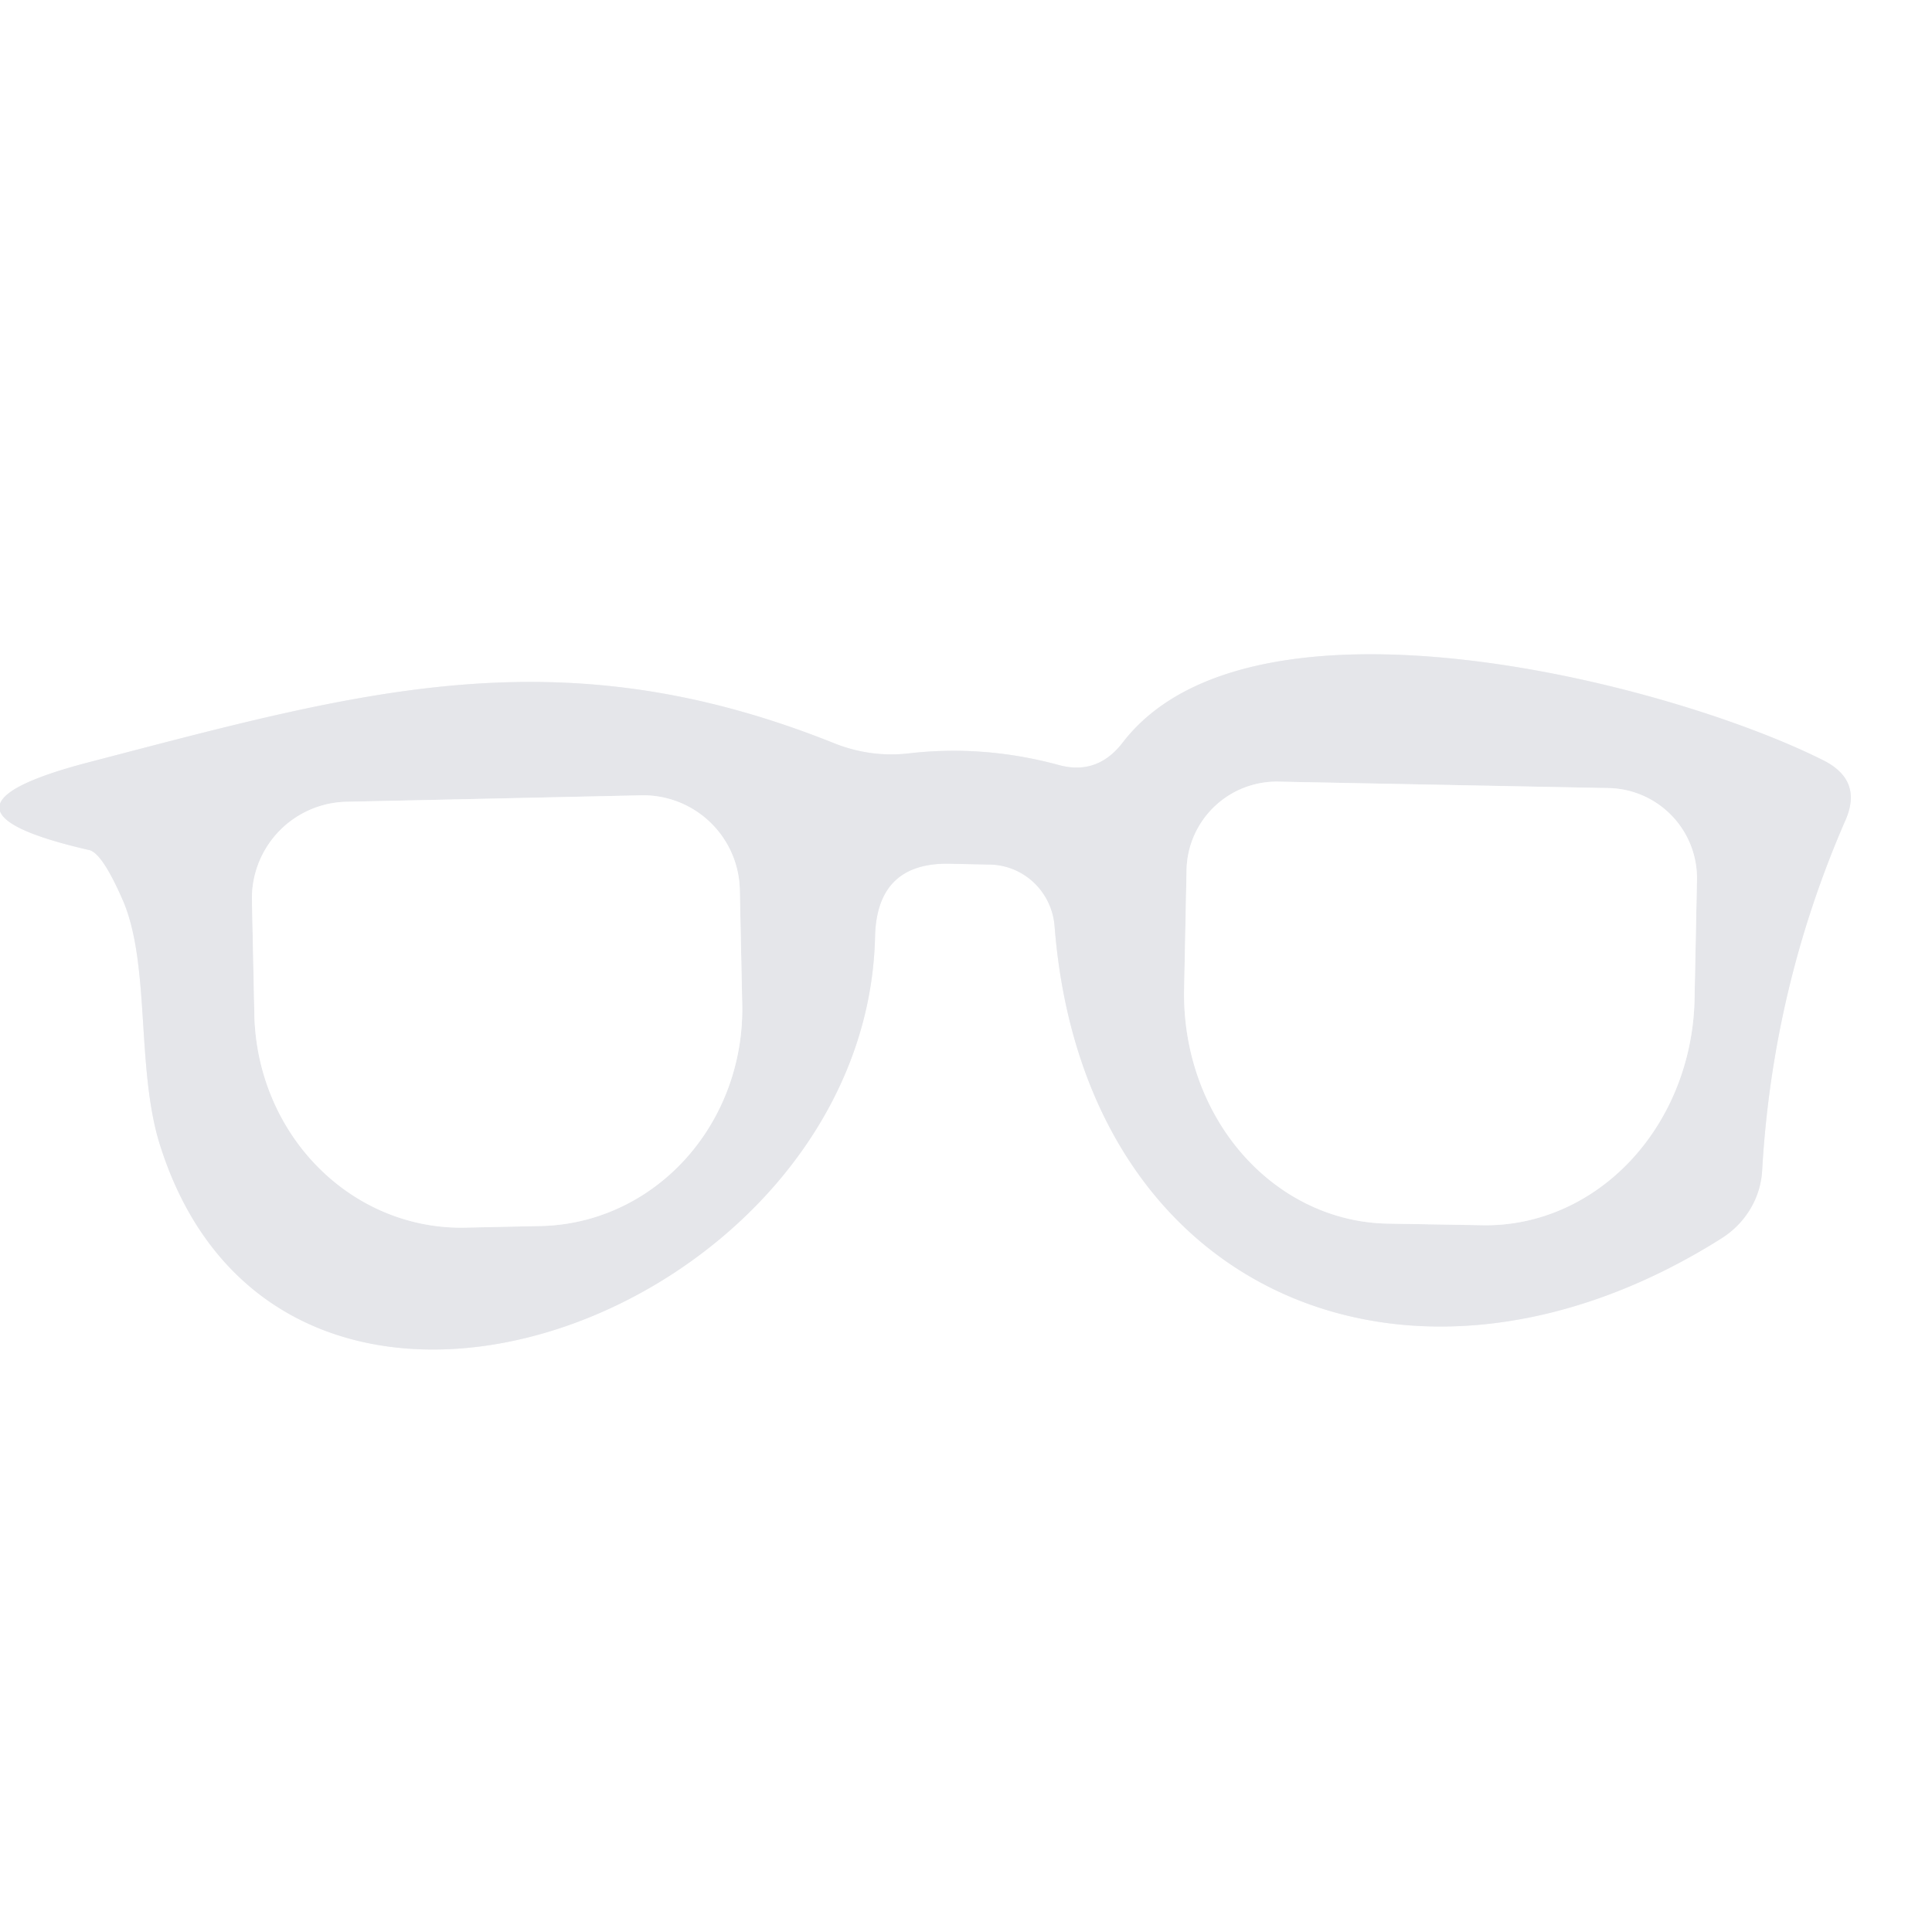 <?xml version="1.0" encoding="UTF-8" standalone="no"?>
<!DOCTYPE svg PUBLIC "-//W3C//DTD SVG 1.1//EN" "http://www.w3.org/Graphics/SVG/1.1/DTD/svg11.dtd">
<svg xmlns="http://www.w3.org/2000/svg" version="1.1" viewBox="0.00 0.00 24.00 24.00">
<rect x="0.00" y="0.00" width="24.00" height="24.00" fill="#333333" stroke="none"/>
<g stroke-width="2.00" fill="none" stroke-linecap="butt">
<path stroke="#f2f3f5" vector-effect="non-scaling-stroke" d="
  M 13.10 11.50
  C 13.46 16.12 17.58 17.79 21.39 15.38
  A 1.09 1.05 -15.3 0 0 21.89 14.54
  Q 22.02 12.27 22.92 10.20
  Q 23.15 9.69 22.64 9.44
  C 20.70 8.47 15.54 7.16 13.95 9.22
  Q 13.63 9.64 13.14 9.50
  Q 12.21 9.25 11.28 9.36
  Q 10.82 9.41 10.38 9.24
  C 6.95 7.86 4.48 8.59 1.10 9.47
  Q -1.12 10.05 1.11 10.56
  Q 1.27 10.60 1.52 11.17
  C 1.87 11.96 1.69 13.25 1.98 14.20
  C 3.49 19.07 10.76 16.32 10.87 11.64
  Q 10.89 10.70 11.82 10.73
  L 12.30 10.74
  A 0.83 0.82 88.4 0 1 13.10 11.50"
/>
<path stroke="#f2f3f5" vector-effect="non-scaling-stroke" d="
  M 7.96 9.88
  L 4.30 9.96
  A 1.20 1.20 0.0 0 0 3.13 11.19
  L 3.16 12.61
  A 2.70 2.56 88.7 0 0 5.78 15.25
  L 6.72 15.23
  A 2.70 2.56 88.7 0 0 9.22 12.47
  L 9.19 11.05
  A 1.20 1.20 0.0 0 0 7.96 9.88"
/>
<path stroke="#f2f3f5" vector-effect="non-scaling-stroke" d="
  M 19.99 9.79
  L 15.89 9.71
  A 1.12 1.12 0.0 0 0 14.74 10.80
  L 14.71 12.28
  A 2.86 2.58 -88.8 0 0 17.23 15.20
  L 18.41 15.22
  A 2.86 2.58 -88.8 0 0 21.05 12.42
  L 21.08 10.94
  A 1.12 1.12 0.0 0 0 19.99 9.79"
/>
</g>
<path fill="#ffffff" d="
  M 0.00 0.00
  L 24.00 0.00
  L 24.00 24.00
  L 0.00 24.00
  L 0.00 0.00
  Z
  M 13.10 11.50
  C 13.46 16.12 17.58 17.79 21.39 15.38
  A 1.09 1.05 -15.3 0 0 21.89 14.54
  Q 22.02 12.27 22.92 10.20
  Q 23.15 9.69 22.64 9.44
  C 20.70 8.47 15.54 7.16 13.95 9.22
  Q 13.63 9.64 13.14 9.50
  Q 12.21 9.25 11.28 9.36
  Q 10.82 9.41 10.38 9.24
  C 6.95 7.86 4.48 8.59 1.10 9.47
  Q -1.12 10.05 1.11 10.56
  Q 1.27 10.60 1.52 11.17
  C 1.87 11.96 1.69 13.25 1.98 14.20
  C 3.49 19.07 10.76 16.32 10.87 11.64
  Q 10.89 10.70 11.82 10.73
  L 12.30 10.74
  A 0.83 0.82 88.4 0 1 13.10 11.50
  Z"
/>
<path fill="#e5e6ea" d="
  M 13.10 11.50
  A 0.83 0.82 88.4 0 0 12.30 10.74
  L 11.82 10.73
  Q 10.89 10.70 10.87 11.64
  C 10.76 16.32 3.49 19.07 1.98 14.20
  C 1.69 13.25 1.87 11.96 1.52 11.17
  Q 1.27 10.60 1.11 10.56
  Q -1.12 10.05 1.10 9.47
  C 4.48 8.59 6.95 7.86 10.38 9.24
  Q 10.82 9.41 11.28 9.36
  Q 12.21 9.25 13.14 9.50
  Q 13.63 9.64 13.95 9.22
  C 15.54 7.16 20.70 8.47 22.64 9.44
  Q 23.15 9.69 22.92 10.20
  Q 22.02 12.27 21.89 14.54
  A 1.09 1.05 -15.3 0 1 21.39 15.38
  C 17.58 17.79 13.46 16.12 13.10 11.50
  Z
  M 7.96 9.88
  L 4.30 9.96
  A 1.20 1.20 0.0 0 0 3.13 11.19
  L 3.16 12.61
  A 2.70 2.56 88.7 0 0 5.78 15.25
  L 6.72 15.23
  A 2.70 2.56 88.7 0 0 9.22 12.47
  L 9.19 11.05
  A 1.20 1.20 0.0 0 0 7.96 9.88
  Z
  M 19.99 9.79
  L 15.89 9.71
  A 1.12 1.12 0.0 0 0 14.74 10.80
  L 14.71 12.28
  A 2.86 2.58 -88.8 0 0 17.23 15.20
  L 18.41 15.22
  A 2.86 2.58 -88.8 0 0 21.05 12.42
  L 21.08 10.94
  A 1.12 1.12 0.0 0 0 19.99 9.79
  Z"
/>
<path fill="#ffffff" d="
  M 7.96 9.88
  A 1.20 1.20 0.0 0 1 9.19 11.05
  L 9.22 12.47
  A 2.70 2.56 88.7 0 1 6.72 15.23
  L 5.78 15.25
  A 2.70 2.56 88.7 0 1 3.16 12.61
  L 3.13 11.19
  A 1.20 1.20 0.0 0 1 4.30 9.96
  L 7.96 9.88
  Z"
/>
<path fill="#ffffff" d="
  M 19.99 9.79
  A 1.12 1.12 0.0 0 1 21.08 10.94
  L 21.05 12.42
  A 2.86 2.58 -88.8 0 1 18.41 15.22
  L 17.23 15.20
  A 2.86 2.58 -88.8 0 1 14.71 12.28
  L 14.74 10.80
  A 1.12 1.12 0.0 0 1 15.89 9.71
  L 19.99 9.79
  Z"
/>
</svg>
